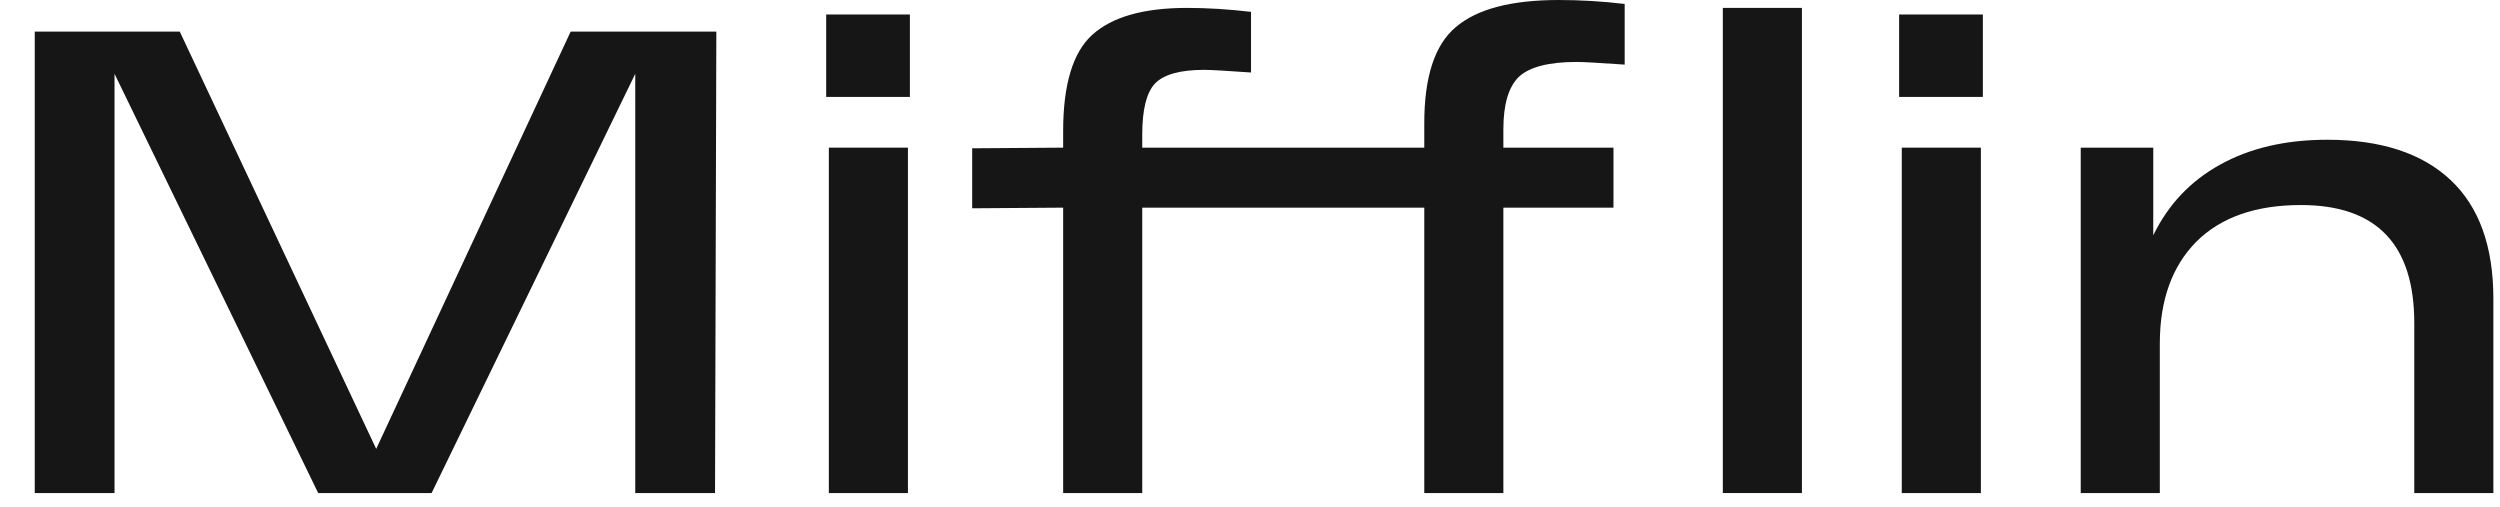 <svg width="69" height="14" viewBox="0 0 69 14" fill="none" xmlns="http://www.w3.org/2000/svg">
<path d="M64.233 3.857C65.712 3.857 66.846 4.227 67.635 4.967C68.423 5.707 68.817 6.799 68.817 8.242V13.609H66.634V8.915C66.634 6.744 65.591 5.659 63.505 5.659C62.256 5.659 61.291 5.998 60.612 6.677C59.945 7.357 59.611 8.291 59.611 9.479V13.609H57.428V4.076H59.43V6.495C59.842 5.646 60.455 4.998 61.267 4.549C62.092 4.088 63.08 3.857 64.233 3.857Z" fill="#161616"/>
<path d="M52.416 2.675V0.4H54.727V2.675H52.416ZM52.489 13.609V4.075H54.672V13.609H52.489Z" fill="#161616"/>
<path d="M47.55 0.218H49.733V13.608H47.55V0.218Z" fill="#161616"/>
<path d="M43.513 1.71C42.737 1.71 42.203 1.85 41.912 2.129C41.633 2.408 41.493 2.887 41.493 3.566V4.075H44.532V5.731H41.493V13.609H39.31V5.731H31.526V13.609H29.343V5.731L26.832 5.749V4.093L29.343 4.075V3.62C29.343 2.335 29.61 1.449 30.143 0.964C30.689 0.467 31.562 0.218 32.763 0.218C33.321 0.218 33.909 0.255 34.528 0.327V2.001C33.849 1.953 33.418 1.928 33.236 1.928C32.569 1.928 32.114 2.056 31.872 2.311C31.641 2.565 31.526 3.032 31.526 3.711V4.075H39.31V3.402C39.31 2.116 39.601 1.231 40.183 0.746C40.766 0.249 41.712 0 43.022 0C43.616 0 44.222 0.036 44.841 0.109V1.783C44.137 1.734 43.695 1.71 43.513 1.71Z" fill="#161616"/>
<path d="M22.803 2.675V0.4H25.113V2.675H22.803ZM22.876 13.609V4.075H25.059V13.609H22.876Z" fill="#161616"/>
<path d="M15.75 0.873H19.771L19.735 13.608H17.533V2.037L11.912 13.608H8.782L3.161 2.037V13.608H0.959V0.873H4.962L10.383 12.389L15.75 0.873Z" fill="#161616"/>
</svg>
